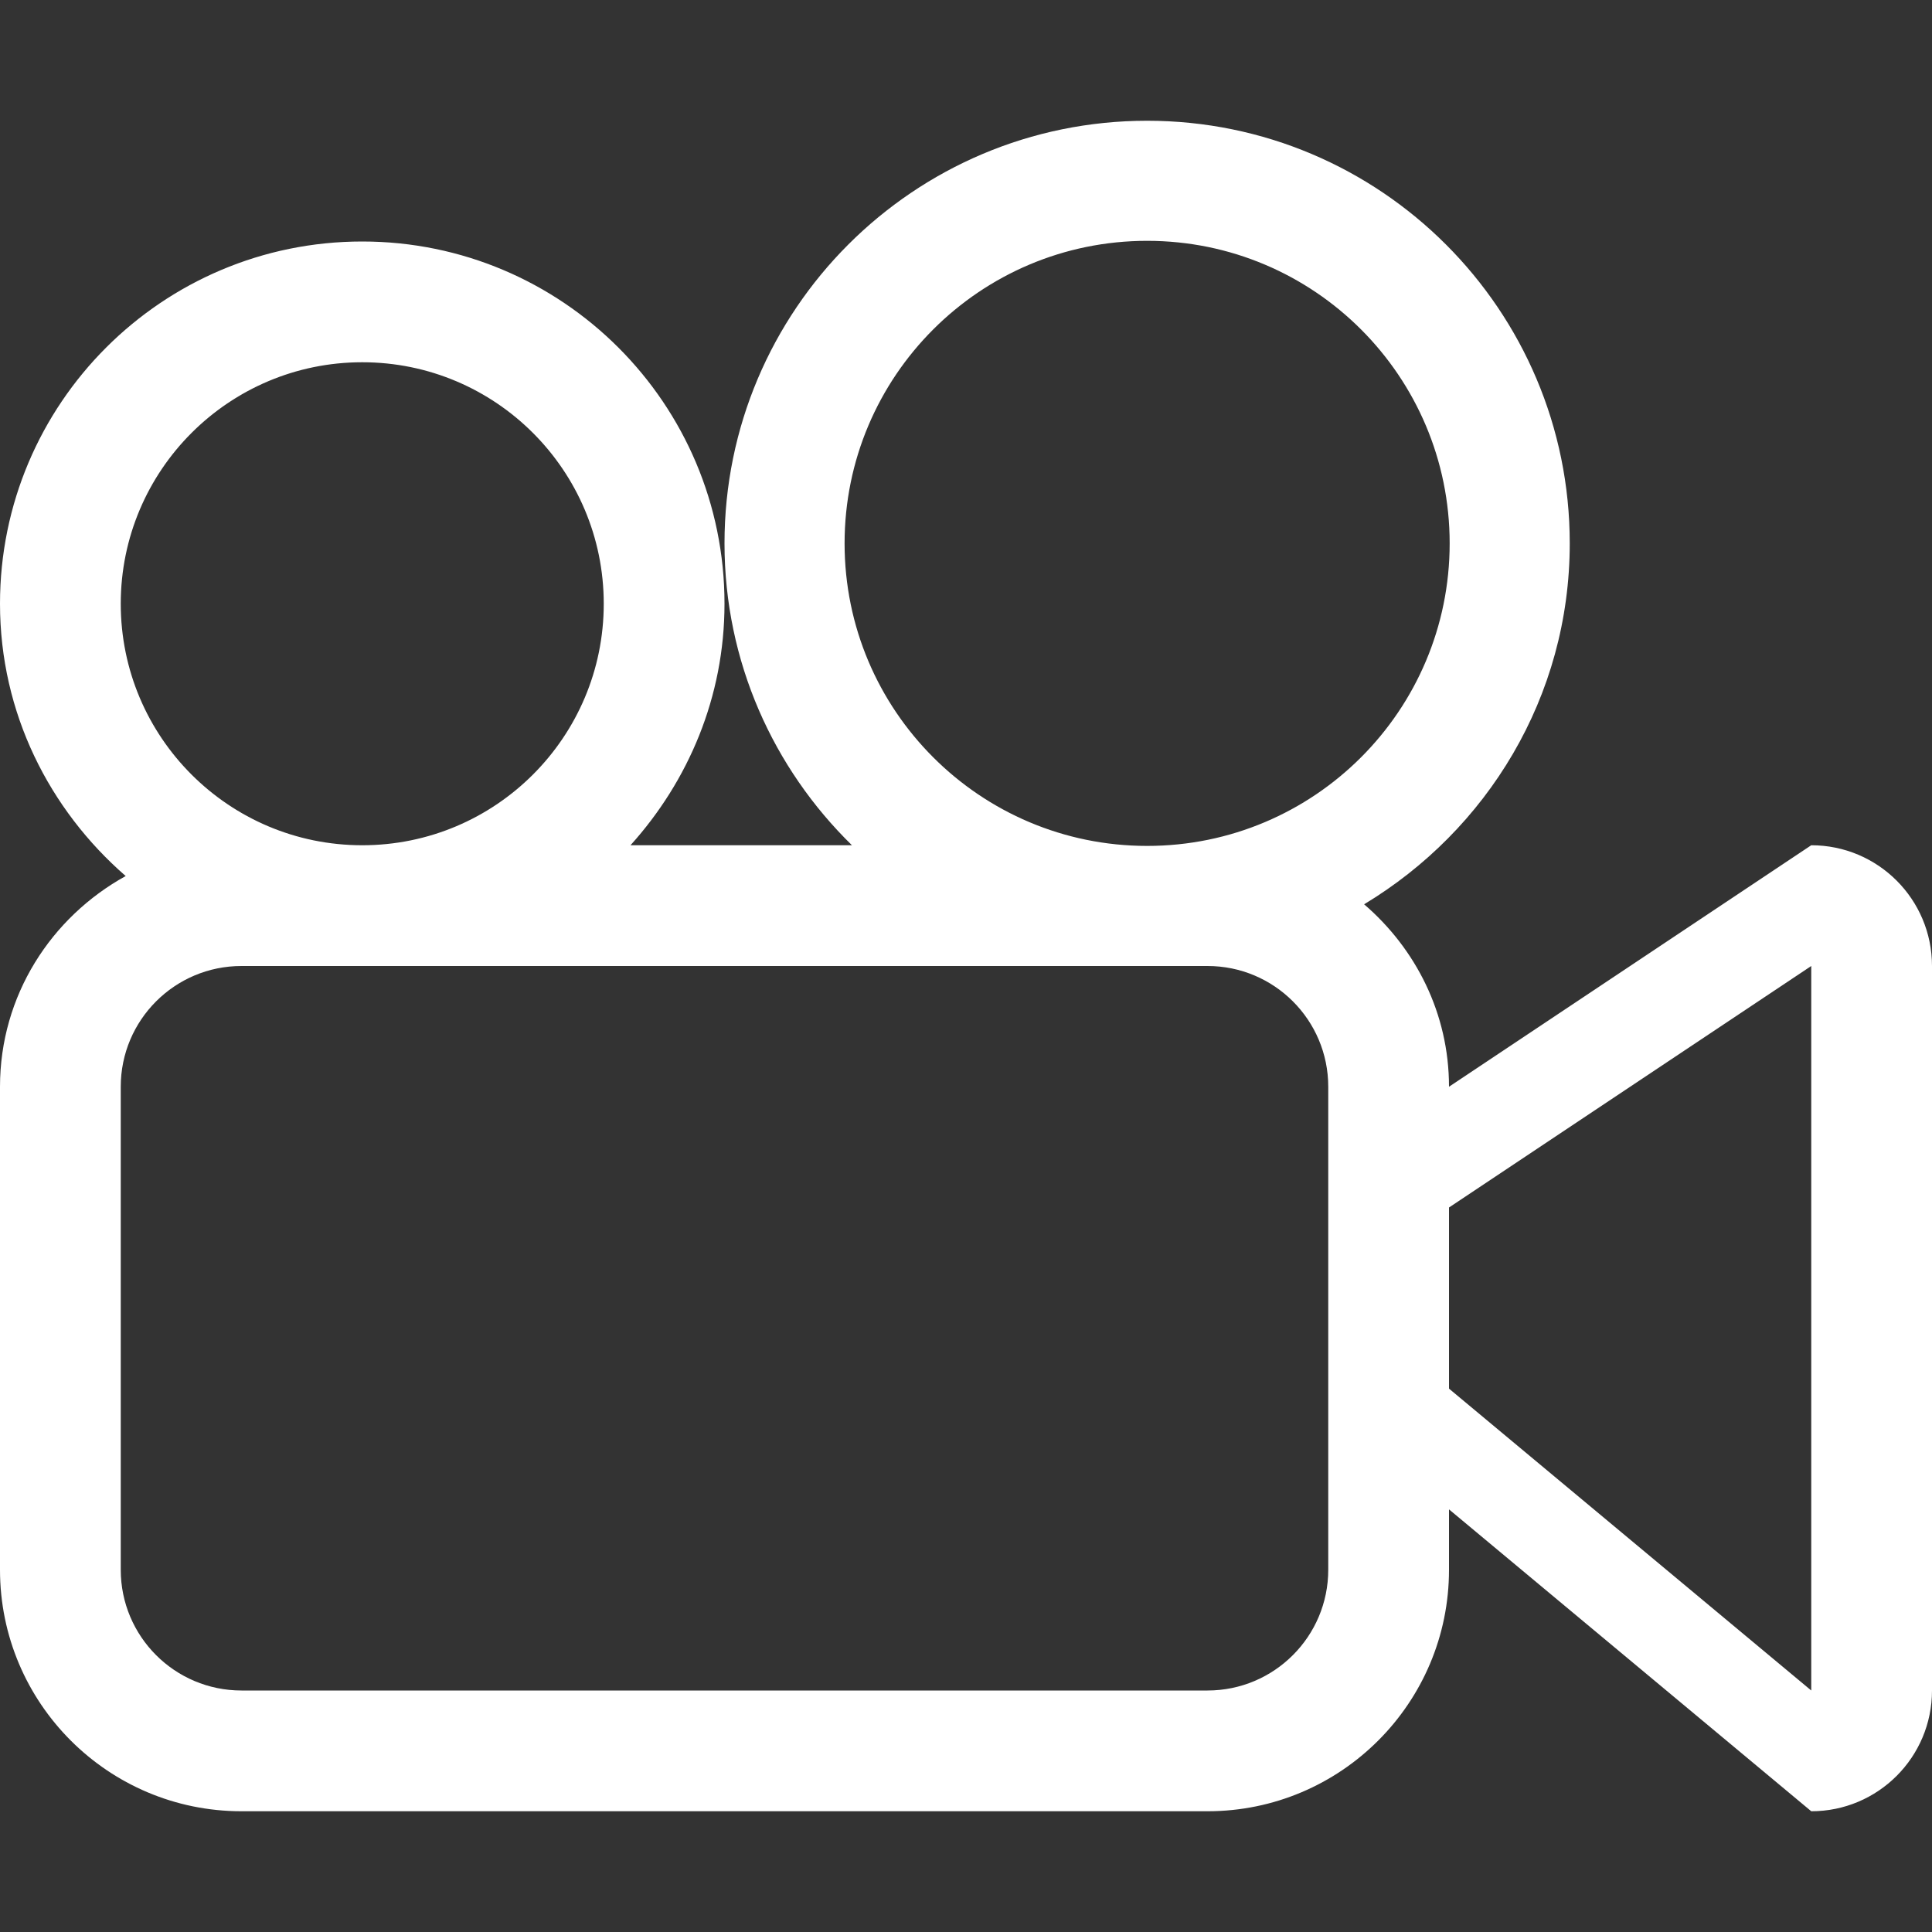 <?xml version="1.0" encoding="UTF-8"?> <svg xmlns="http://www.w3.org/2000/svg" width="612" height="612" viewBox="0 0 612 612" fill="none"><rect x="0" y="0" width="612" height="612" fill="#333333" stroke="none"/><path d="M573.75 267.75L459 344.25C459 321.032 448.443 300.492 432.11 286.454C470.991 263.026 497.25 220.817 497.25 172.125C497.25 98.187 437.312 38.25 363.375 38.25C289.438 38.25 229.5 98.188 229.5 172.125C229.5 209.629 245.01 243.442 269.873 267.75H199.722C218.044 247.42 229.5 220.779 229.5 191.25C229.5 127.87 178.13 76.5 114.75 76.5C51.37 76.5 0 127.87 0 191.25C0 225.828 15.625 256.466 39.818 277.504C16.199 290.528 0 315.371 0 344.25V497.25C0 539.497 34.253 573.75 76.5 573.75H382.5C424.747 573.75 459 539.497 459 497.25V478.125L573.75 573.75C594.883 573.75 612 556.633 612 535.5V306C612 284.867 594.883 267.75 573.75 267.75ZM38.25 191.25C38.25 149.003 72.503 114.75 114.75 114.75C156.997 114.75 191.25 149.003 191.25 191.25C191.25 233.497 156.997 267.75 114.75 267.75C72.503 267.75 38.25 233.497 38.25 191.25ZM420.75 497.25C420.75 518.364 403.633 535.5 382.5 535.5H76.5C55.367 535.5 38.25 518.383 38.25 497.25V344.25C38.25 323.117 55.367 306 76.5 306H382.5C403.633 306 420.75 323.117 420.75 344.25V497.25ZM363.375 267.96C310.437 267.96 267.54 225.043 267.54 172.125C267.54 119.187 310.457 76.29 363.375 76.29C416.293 76.29 459.21 119.187 459.21 172.125C459.21 225.063 416.312 267.96 363.375 267.96ZM573.75 535.5L459 439.875V382.5L573.75 306V535.5Z" fill="white"></path></svg> 